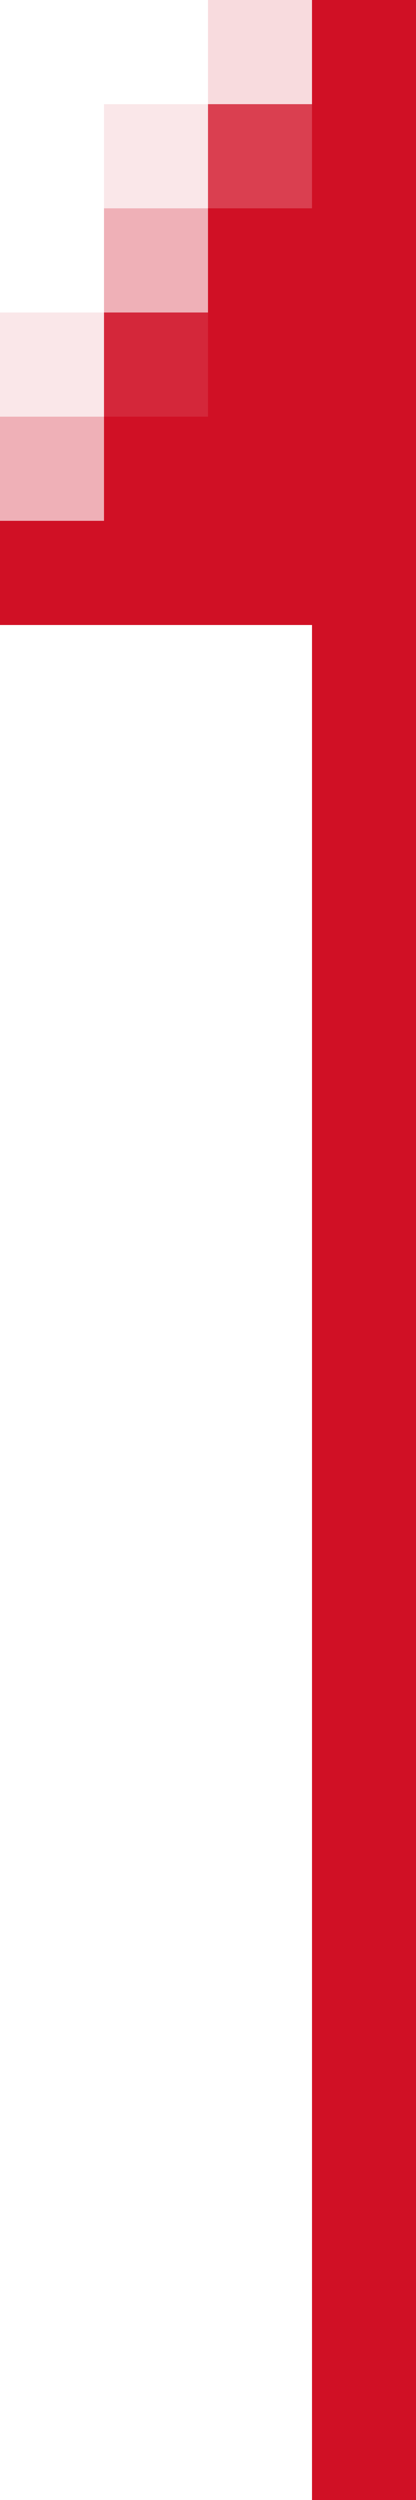 <?xml version="1.0" encoding="utf-8"?>
<!-- Generator: Adobe Illustrator 24.3.0, SVG Export Plug-In . SVG Version: 6.00 Build 0)  -->
<svg version="1.1" id="圖層_1" xmlns="http://www.w3.org/2000/svg" xmlns:xlink="http://www.w3.org/1999/xlink" x="0px" y="0px"
	 viewBox="0 0 4 24" width="4" height="24" style="enable-background:new 0 0 4 24;" xml:space="preserve">
<style type="text/css">
	.st0{fill:#D01025;}
	.st1{opacity:0.8;fill:#D01025;}
	.st2{opacity:0.9;fill:#D01025;}
	.st3{opacity:0.33;fill:#D01025;}
	.st4{opacity:0.1;fill:#D01025;}
	.st5{opacity:0.15;fill:#D01025;}
</style>
<g>
	<rect x="3" class="st0" width="1" height="24"/>
</g>
<rect x="2" y="1" class="st1" width="1" height="1"/>
<rect x="2" y="2" class="st0" width="1" height="1"/>
<rect x="2" y="3" class="st0" width="1" height="1"/>
<rect x="2" y="4" class="st0" width="1" height="1"/>
<rect x="2" y="5" class="st0" width="1" height="1"/>
<rect x="1" y="5" class="st0" width="1" height="1"/>
<rect y="5" class="st0" width="1" height="1"/>
<rect x="1" y="4" class="st0" width="1" height="1"/>
<rect x="1" y="3" class="st2" width="1" height="1"/>
<rect x="1" y="2" class="st3" width="1" height="1"/>
<rect y="4" class="st3" width="1" height="1"/>
<rect y="3" class="st4" width="1" height="1"/>
<rect x="1" y="1" class="st4" width="1" height="1"/>
<rect x="2" class="st5" width="1" height="1"/>
</svg>

